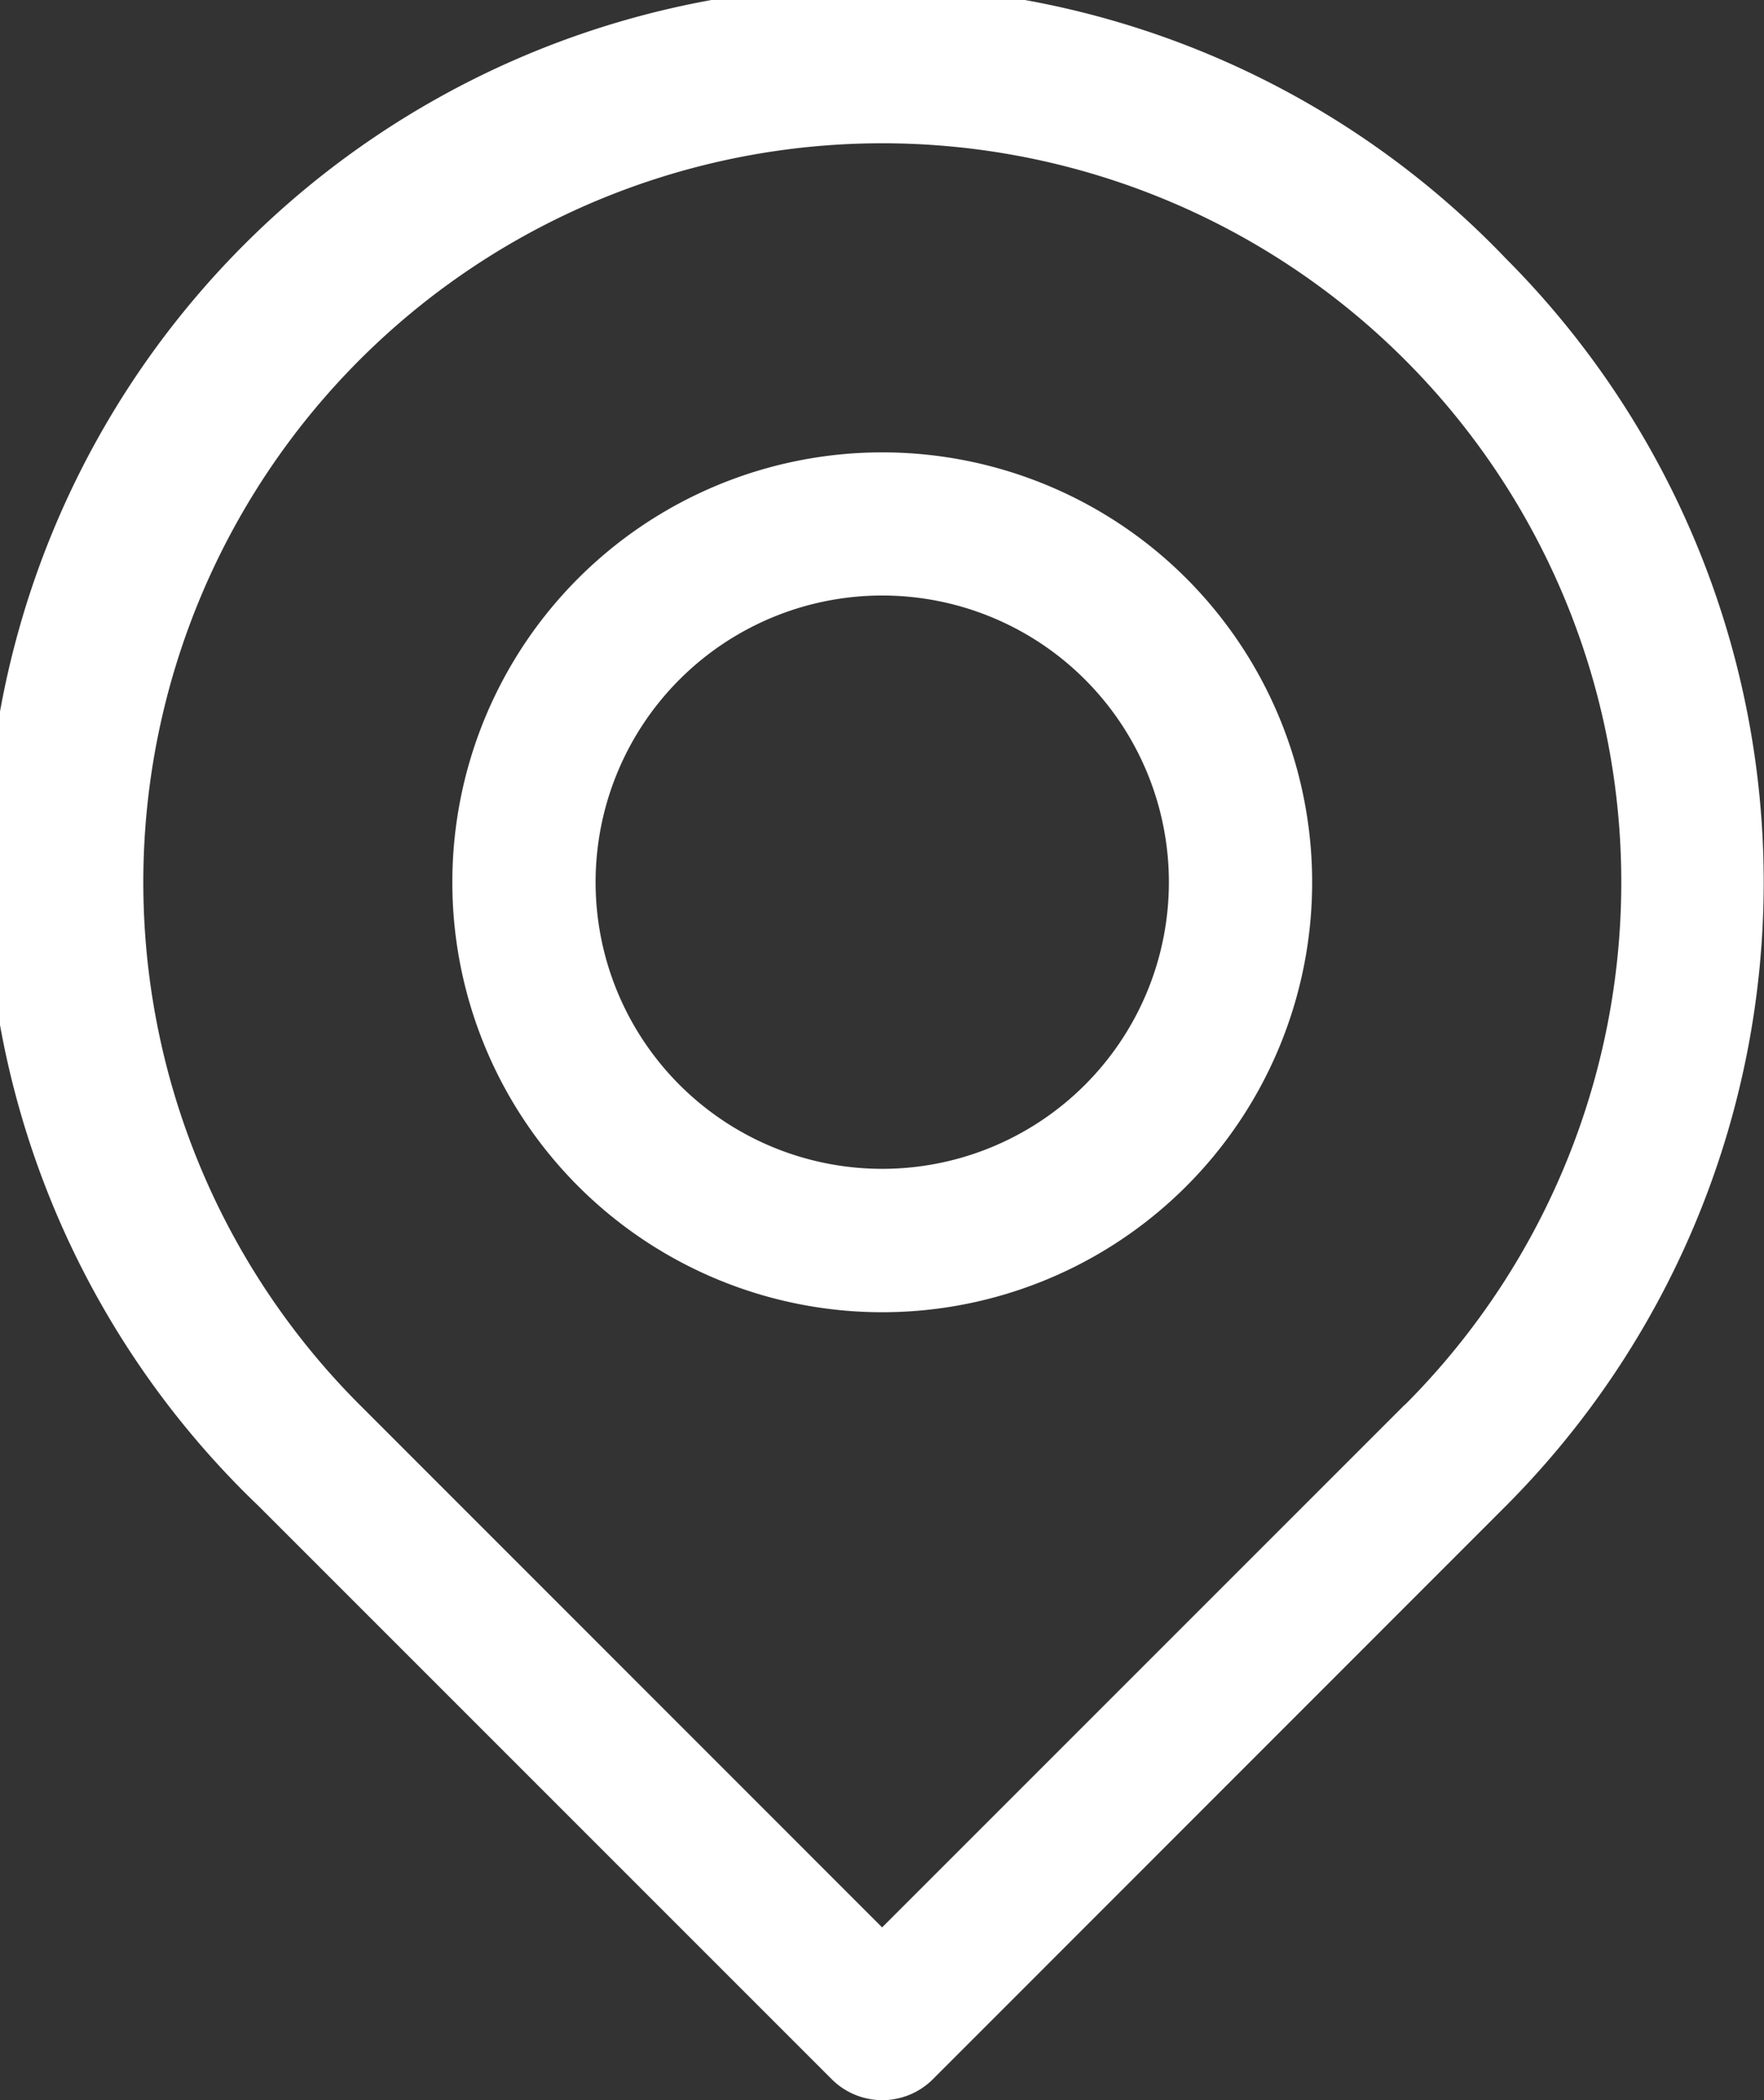 <svg xmlns="http://www.w3.org/2000/svg" width="14.542" height="17.313" viewBox="0 0 14.542 17.313">
  <rect x="0" y="0" width="14.542" height="17.313" fill="#333333" stroke="none"/>
  <g id="Grupo_7345" data-name="Grupo 7345" transform="translate(-3.686 -1.686)">
    <path id="Trazado_14784" data-name="Trazado 14784" d="M16.1,3.817A7.273,7.273,0,1,0,5.817,14.1l4.725,4.725a.59.59,0,0,0,.835,0L16.1,14.1A7.281,7.281,0,0,0,16.1,3.817Zm-.835,9.45-4.307,4.307L6.652,13.267a6.092,6.092,0,1,1,8.615,0Z" transform="translate(0 0)" fill="#fff"/>
    <path id="Trazado_14785" data-name="Trazado 14785" d="M13.544,8a3.544,3.544,0,1,0,3.544,3.544A3.544,3.544,0,0,0,13.544,8Zm0,5.906a2.363,2.363,0,1,1,2.363-2.363,2.363,2.363,0,0,1-2.363,2.363Z" transform="translate(-2.585 -2.585)" fill="#fff"/>
  </g>
</svg>

